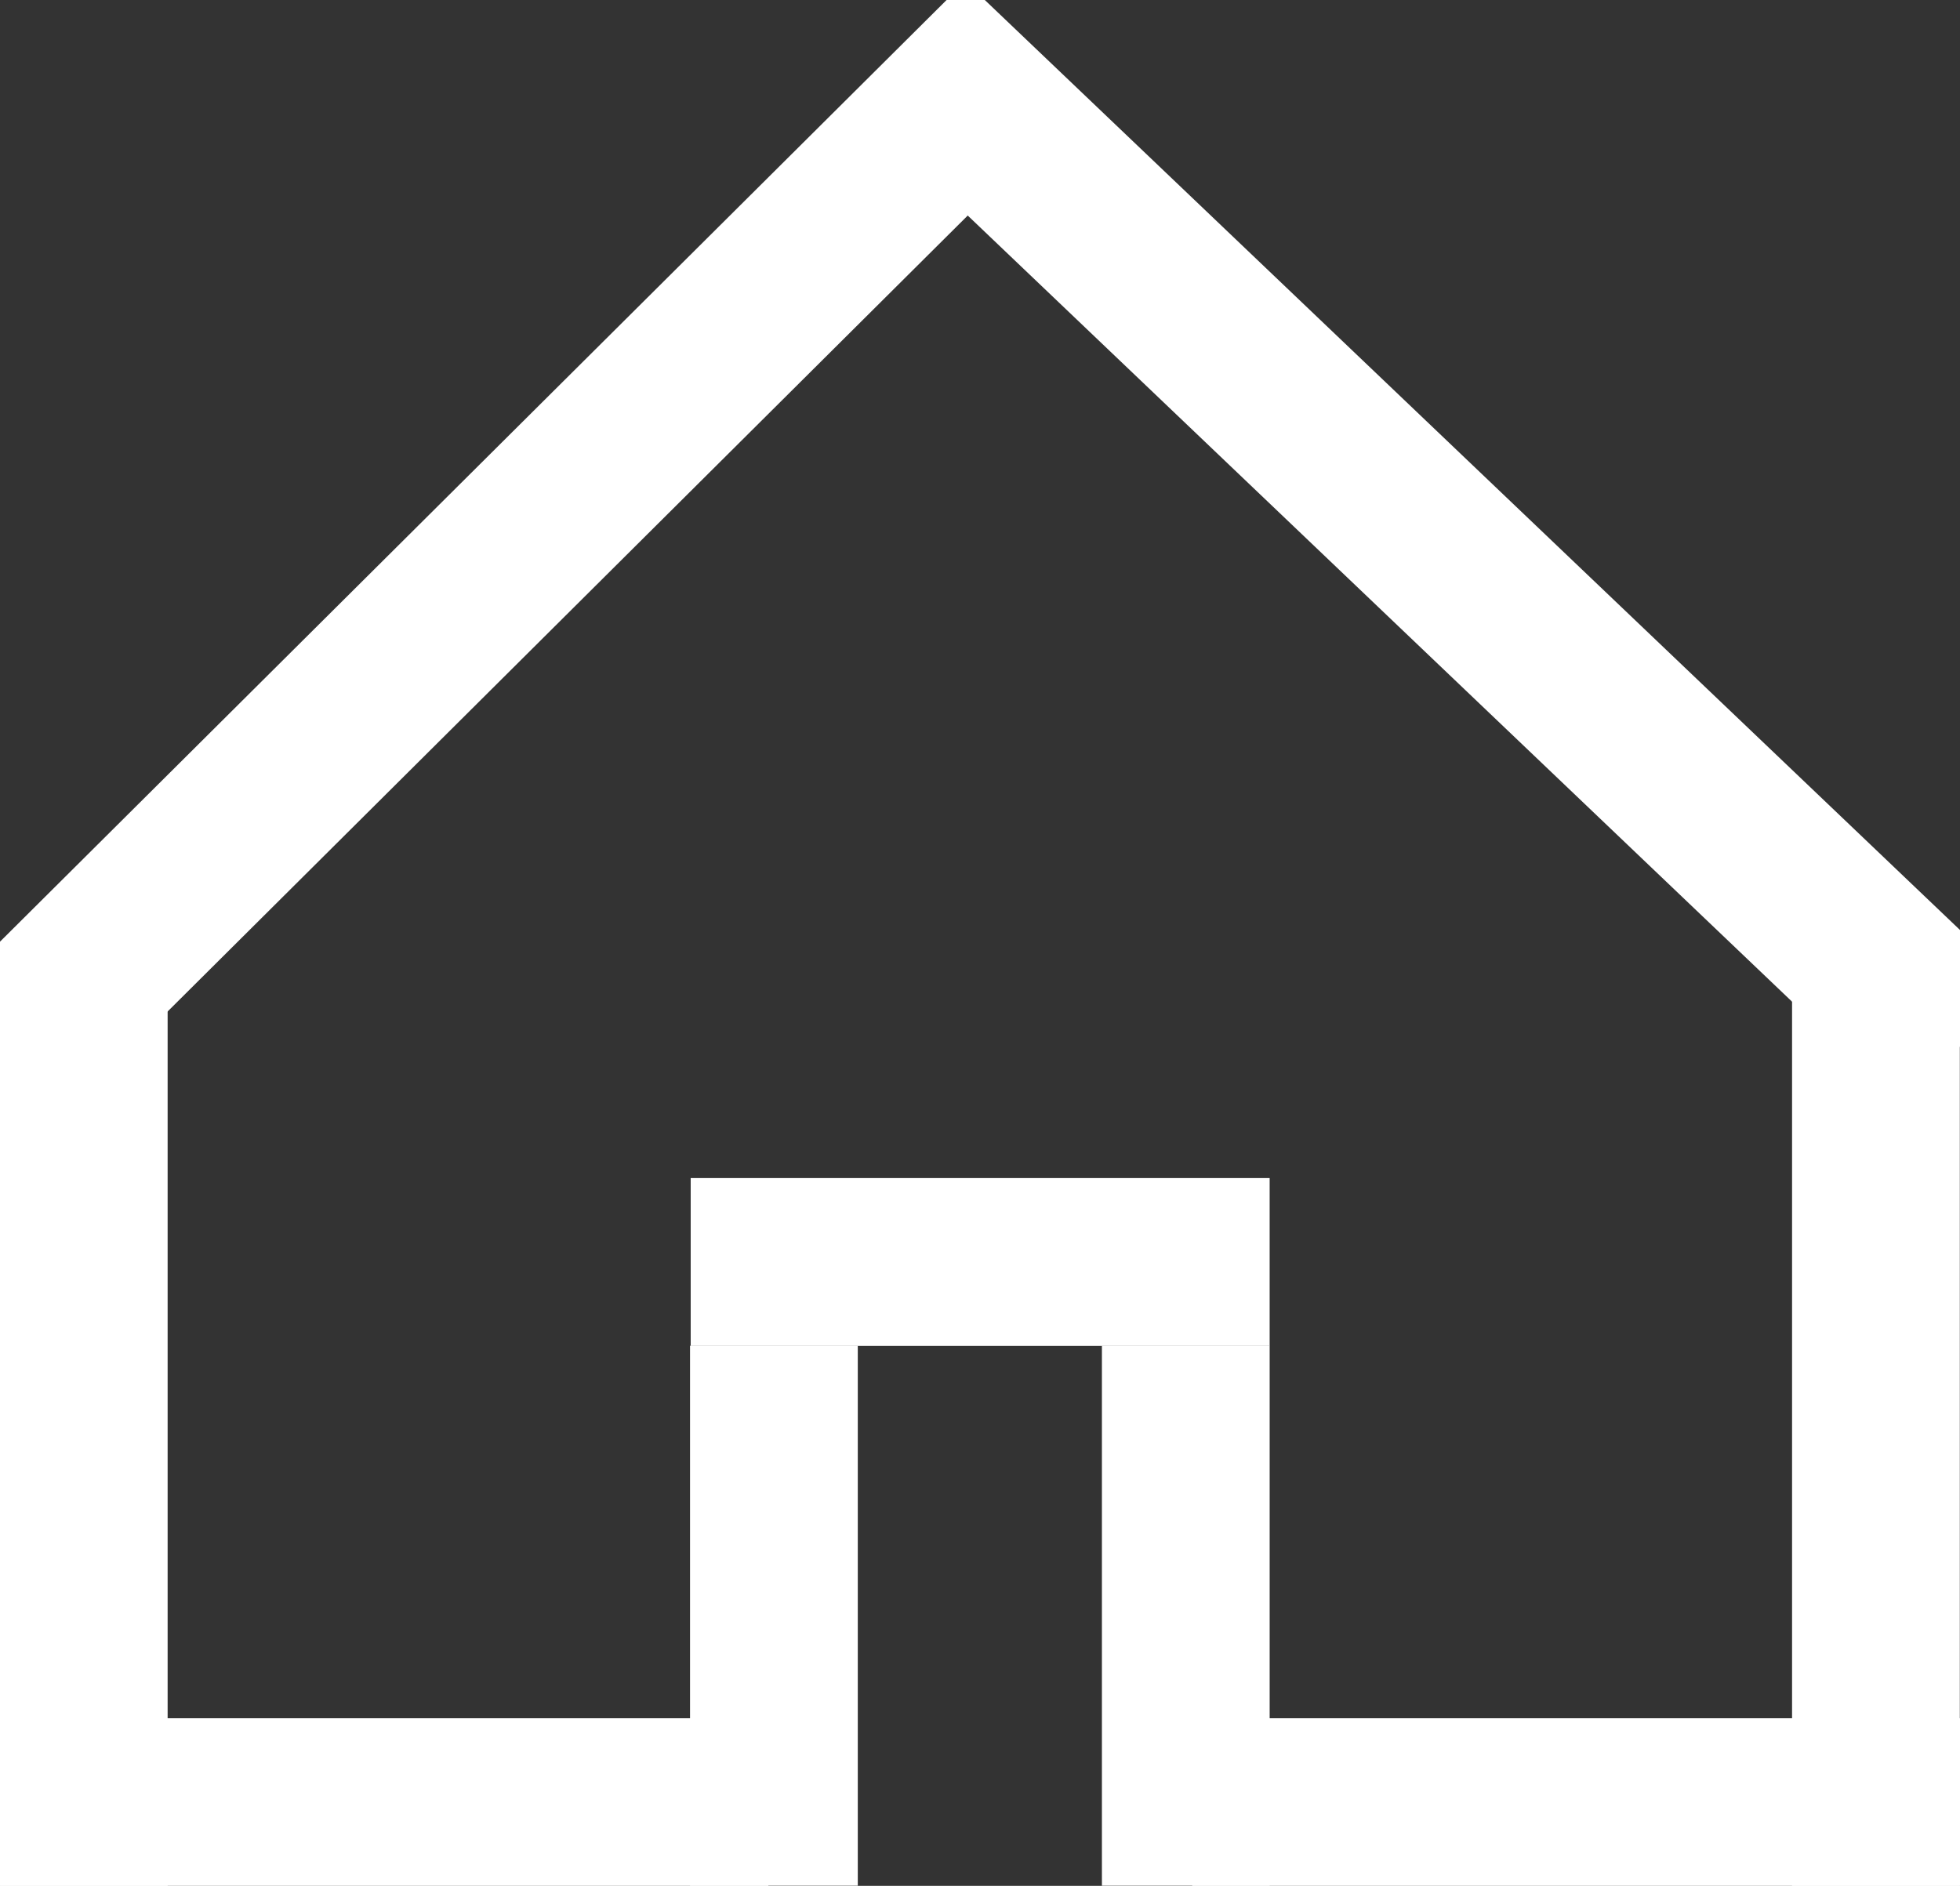 <?xml version="1.0" encoding="UTF-8" standalone="no"?>
<!DOCTYPE svg PUBLIC "-//W3C//DTD SVG 1.1//EN" "http://www.w3.org/Graphics/SVG/1.1/DTD/svg11.dtd">
<svg width="100%" height="100%" viewBox="0 0 584 562" version="1.1" xmlns="http://www.w3.org/2000/svg" xmlns:xlink="http://www.w3.org/1999/xlink" xml:space="preserve" xmlns:serif="http://www.serif.com/" style="fill-rule:evenodd;clip-rule:evenodd;stroke-linejoin:round;stroke-miterlimit:2;">
    <rect x="0" y="0" width="584" height="562" fill="#333333" stroke="none"/>
    <g transform="matrix(1.355,0,0,0.777,-109.028,237.726)">
        <rect x="80.436" y="55.694" width="36.888" height="361.647" style="fill:white;"/>
    </g>
    <g transform="matrix(0.956,0.96,-0.795,0.791,254.704,-126.525)">
        <rect x="80.436" y="55.694" width="36.888" height="361.647" style="fill:white;"/>
    </g>
    <g transform="matrix(-0.935,0.981,-0.866,-0.826,724.755,260.759)">
        <rect x="80.436" y="55.694" width="36.888" height="361.647" style="fill:white;"/>
    </g>
    <g transform="matrix(1.355,4.04403e-17,6.18328e-17,0.777,424.972,237.726)">
        <rect x="80.436" y="55.694" width="36.888" height="361.647" style="fill:white;"/>
    </g>
    <g transform="matrix(1.14003e-16,-1.355,0.633,-1.94533e-17,319.983,671.028)">
        <rect x="80.436" y="55.694" width="36.888" height="361.647" style="fill:white;"/>
    </g>
    <g transform="matrix(1.14003e-16,-1.355,0.633,-1.94533e-17,-35.233,671.028)">
        <rect x="80.436" y="55.694" width="36.888" height="361.647" style="fill:white;"/>
    </g>
    <g transform="matrix(1.355,1.57984e-17,6.46437e-17,0.445,96.612,376.226)">
        <rect x="80.436" y="55.694" width="36.888" height="361.647" style="fill:white;"/>
    </g>
    <g transform="matrix(1.355,1.57984e-17,6.46437e-17,0.445,219.333,376.226)">
        <rect x="80.436" y="55.694" width="36.888" height="361.647" style="fill:white;"/>
    </g>
    <g transform="matrix(9.99317e-17,-1.355,0.477,-3.54275e-17,179.232,510.045)">
        <rect x="80.436" y="55.694" width="36.888" height="361.647" style="fill:white;"/>
    </g>
</svg>
